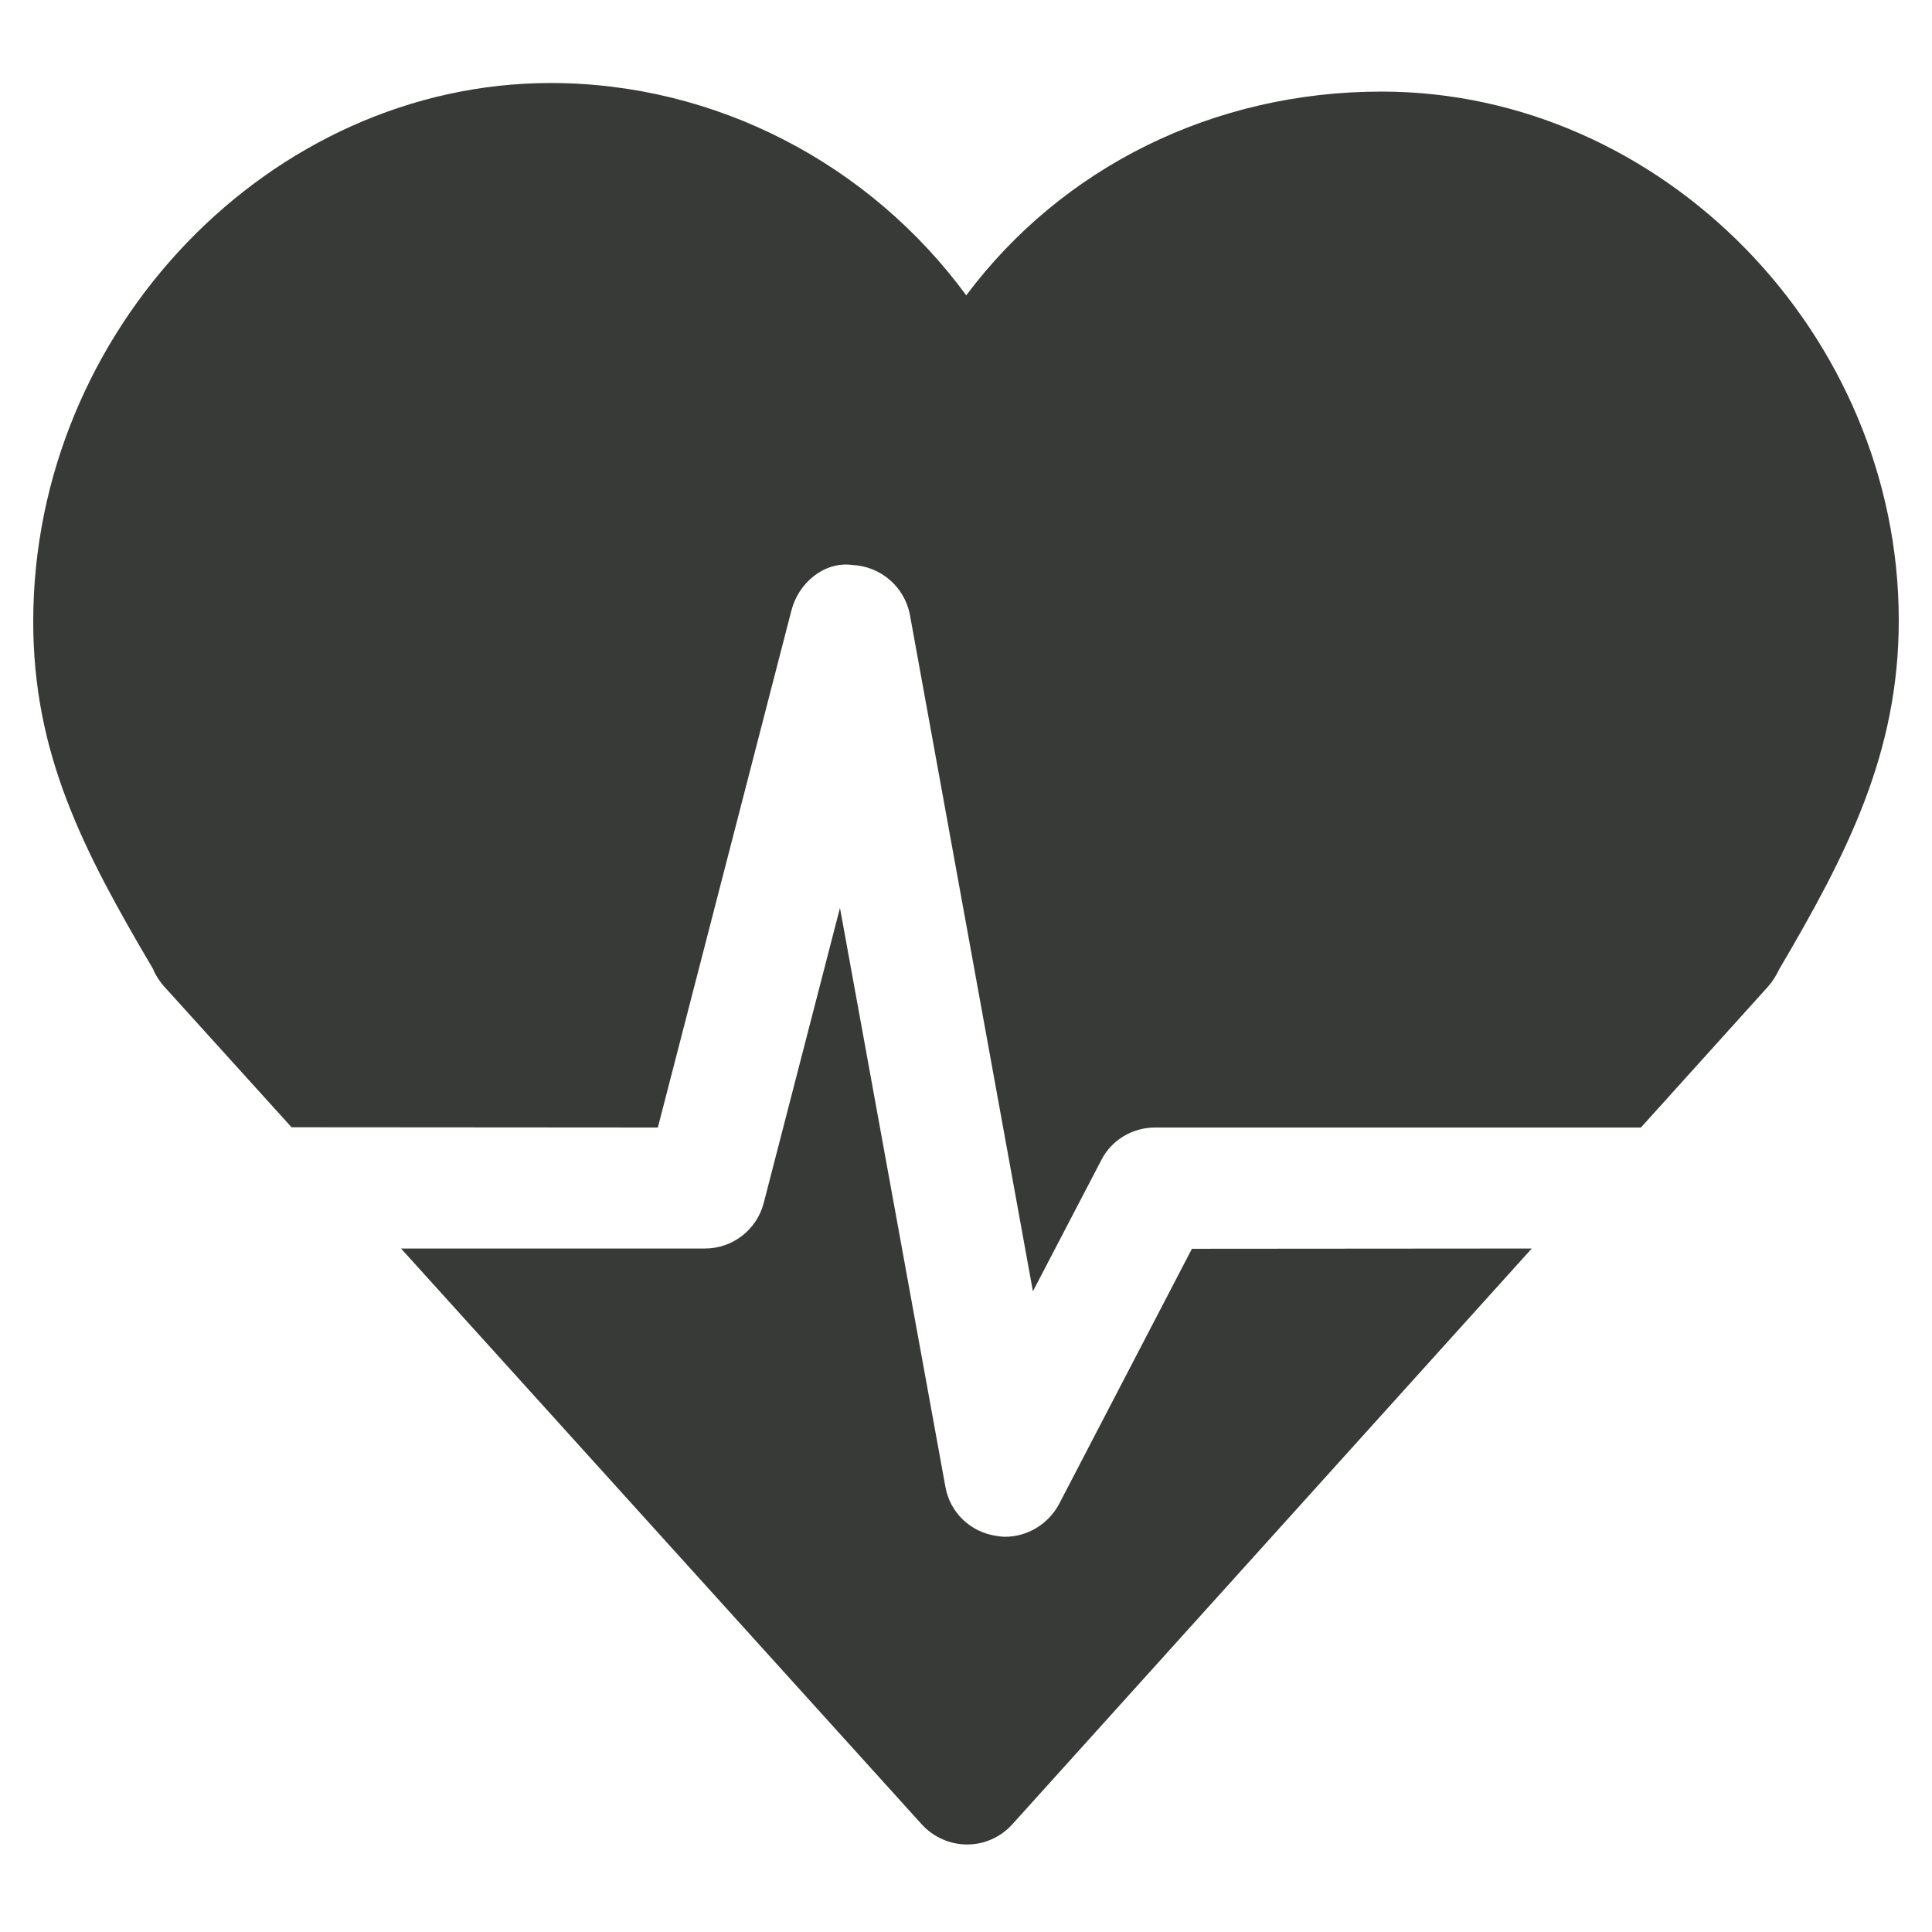 <svg xmlns="http://www.w3.org/2000/svg" xmlns:xlink="http://www.w3.org/1999/xlink" width="40" zoomAndPan="magnify" viewBox="0 0 30 30" height="40" preserveAspectRatio="xMidYMid meet" version="1.0"><defs><clipPath id="115982e1cb"><path d="M 0.484 1 L 29.516 1 L 29.516 21 L 0.484 21 Z M 0.484 1 " clip-rule="nonzero"/></clipPath></defs><g clip-path="url(#115982e1cb)"><path fill="#373a36" d="M 10.215 17.508 L 12.289 9.48 C 12.398 9.051 12.797 8.715 13.234 8.773 C 13.676 8.793 14.047 9.113 14.129 9.547 L 16.039 20.051 L 17.102 18.012 C 17.262 17.699 17.586 17.508 17.938 17.508 L 25.48 17.508 L 27.461 15.312 C 27.527 15.234 27.582 15.148 27.625 15.055 C 28.684 13.254 29.484 11.695 29.484 9.633 C 29.484 5.18 25.805 1.422 21.453 1.422 C 18.836 1.422 16.488 2.602 15.004 4.586 C 13.504 2.543 11.113 1.289 8.551 1.289 C 4.199 1.289 0.516 5.117 0.516 9.652 C 0.516 11.699 1.281 13.191 2.375 15.043 C 2.414 15.141 2.473 15.23 2.543 15.312 L 4.527 17.504 Z M 10.215 17.508 " fill-opacity="1" fill-rule="nonzero"/></g><path fill="#373a36" d="M 18.508 19.391 L 16.445 23.355 C 16.277 23.668 15.953 23.863 15.605 23.863 C 15.559 23.863 15.512 23.855 15.465 23.848 C 15.066 23.789 14.75 23.484 14.68 23.086 L 13.043 14.098 L 11.859 18.68 C 11.75 19.098 11.375 19.387 10.945 19.387 L 6.227 19.387 L 14.316 28.332 C 14.496 28.527 14.75 28.641 15.016 28.641 L 15.02 28.641 C 15.285 28.641 15.539 28.527 15.719 28.328 L 23.785 19.387 Z M 18.508 19.391 " fill-opacity="1" fill-rule="nonzero"/></svg>